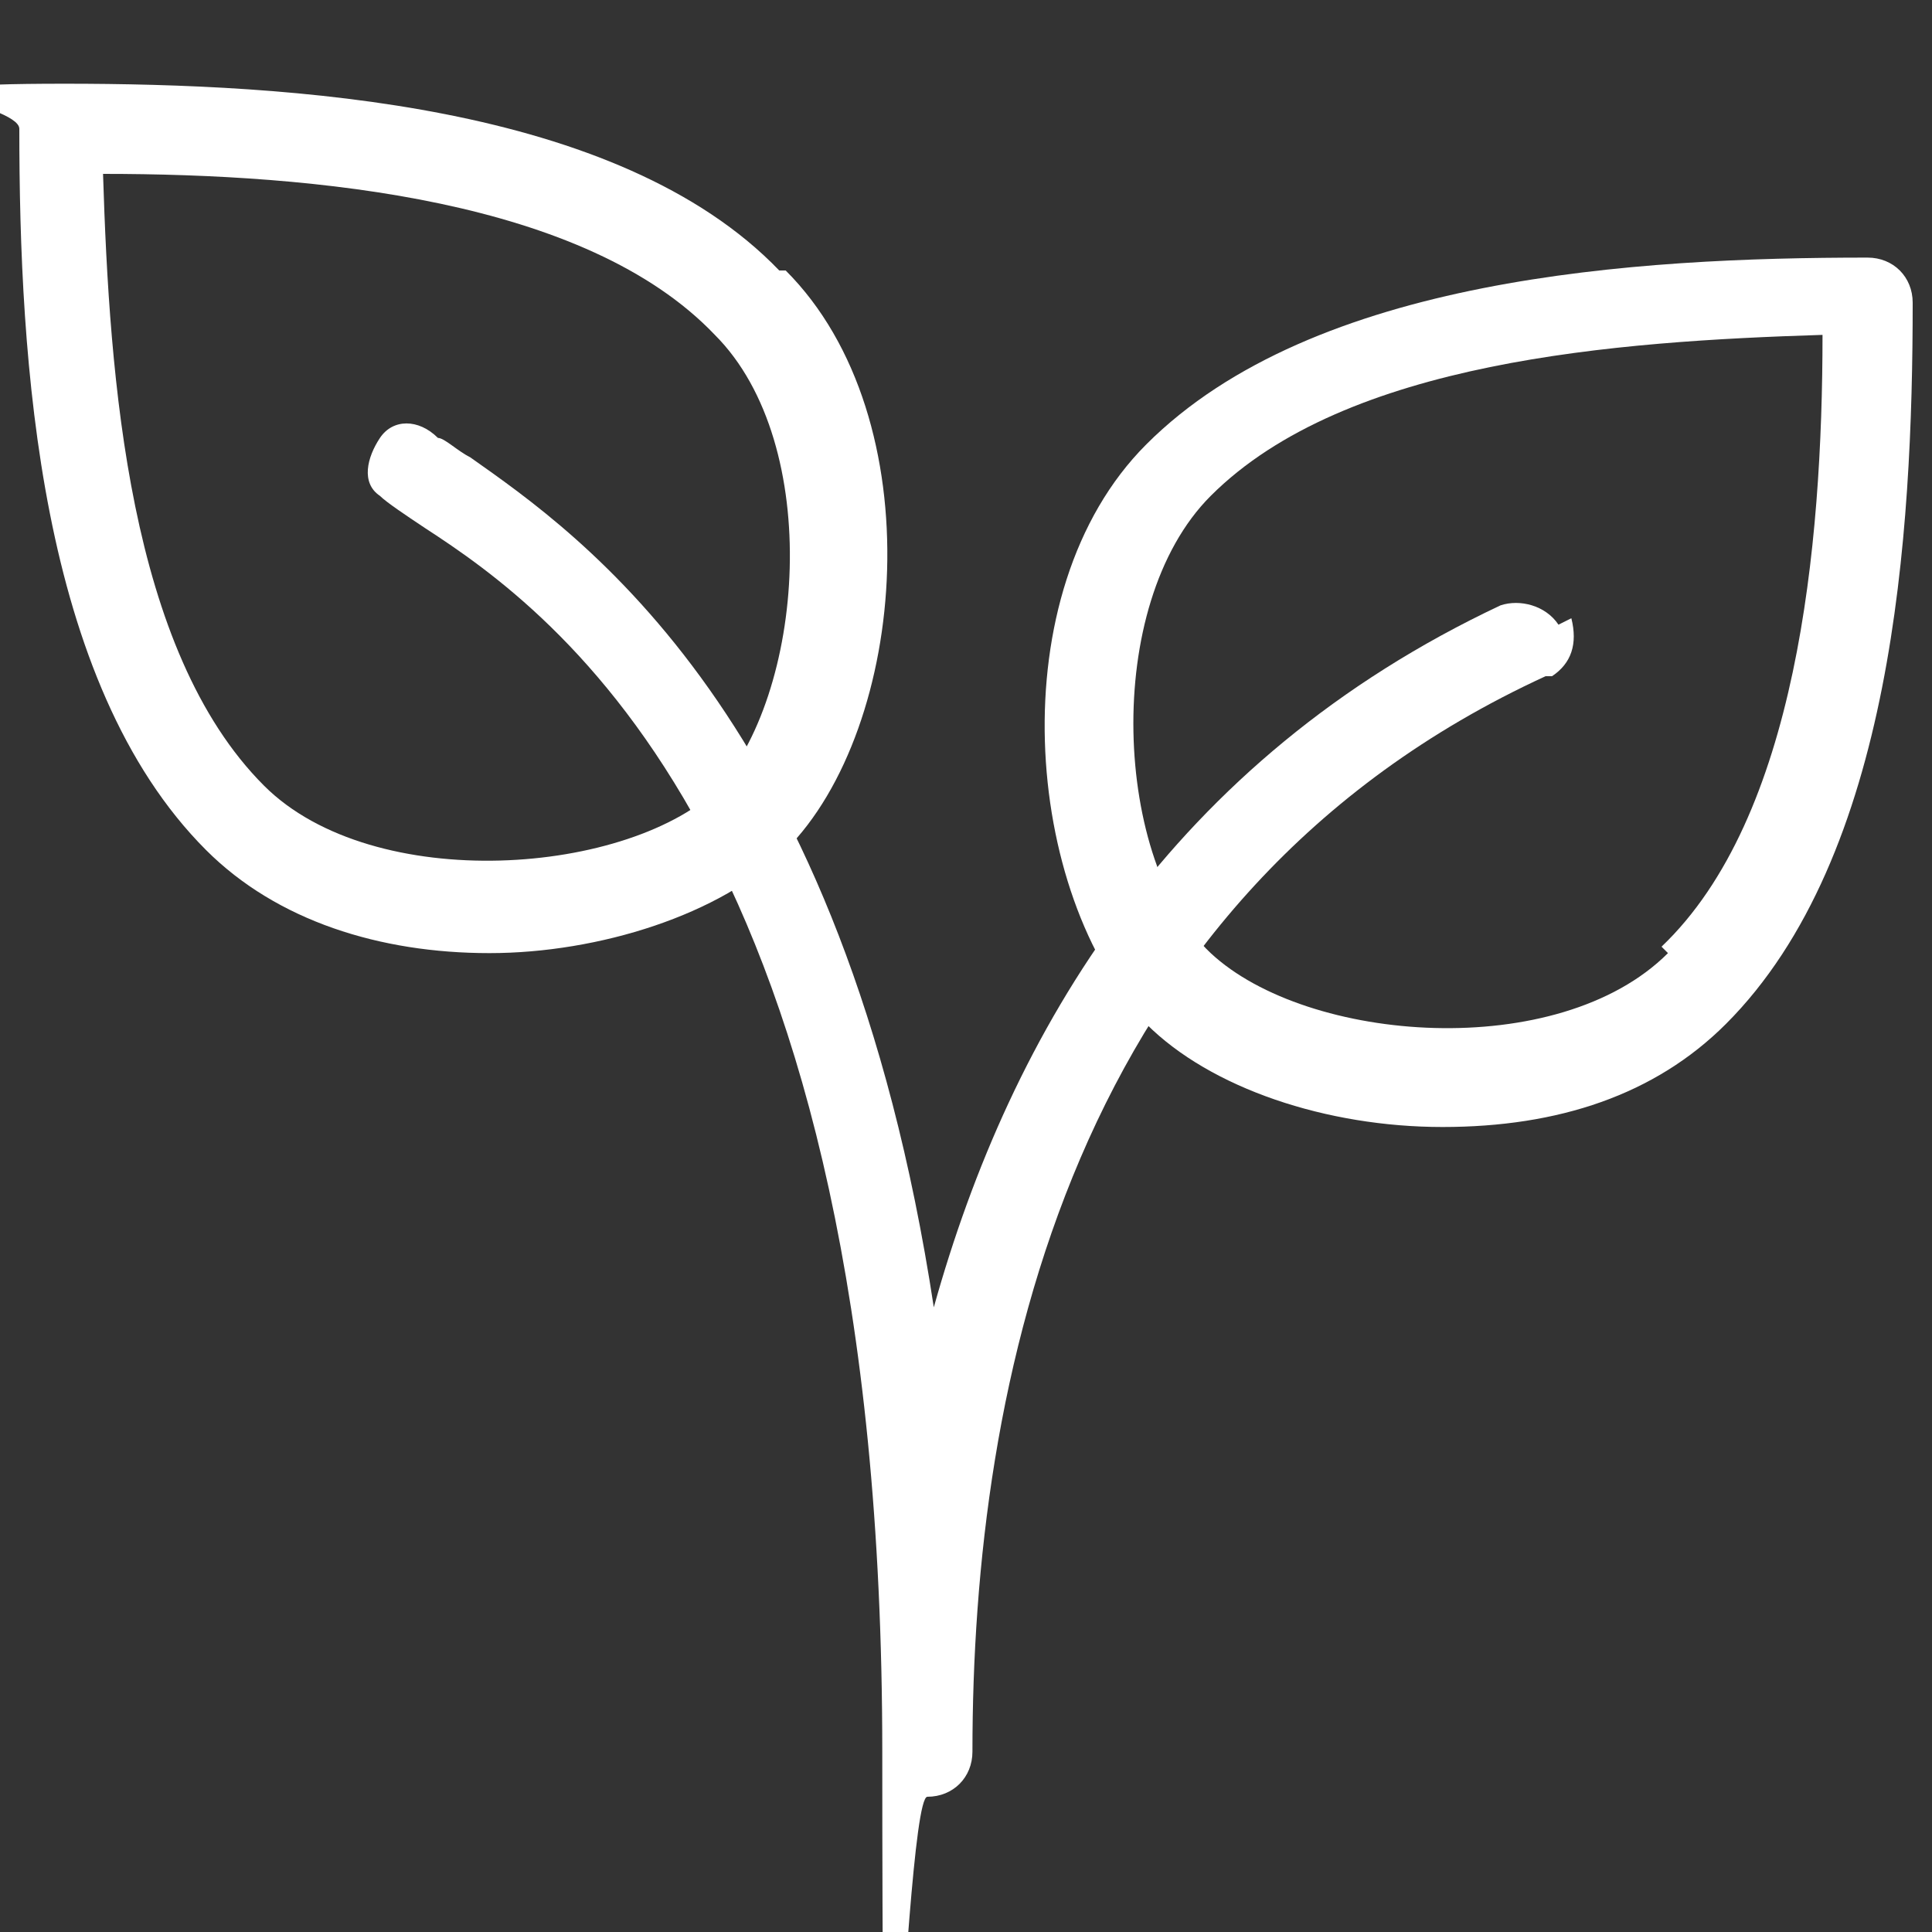<?xml version="1.0" encoding="UTF-8"?>
<svg id="Camada_1" xmlns="http://www.w3.org/2000/svg" version="1.1" viewBox="0 0 30 30">
  <rect x="0" y="0" width="30" height="30" fill="#333333" stroke="none"/>
  <!-- Generator: Adobe Illustrator 29.5.0, SVG Export Plug-In . SVG Version: 2.1.0 Build 137)  -->
  <defs>
    <style>
      .st0 {
        fill: #fff;
      }
    </style>
  </defs>
  <path class="st0" d="M12.1,4.2C9.6,1.6,4.5,1.3,1,1.3s-.7.3-.7.7c0,3.6.3,8.6,2.9,11.2,1.1,1.1,2.7,1.6,4.4,1.6s3.6-.6,4.6-1.6c1.9-1.9,2.3-6.7,0-9ZM11.2,12.2c-1.4,1.4-5.4,1.7-7.1,0C2,10.1,1.7,5.9,1.6,2.7c3.3,0,7.5.4,9.5,2.5,1.7,1.7,1.4,5.6,0,7.1Z"/>
  <path class="st0" d="M29,4c-3.6,0-8.6.3-11.2,2.9-2.3,2.3-1.9,7,0,9,1,1,2.8,1.6,4.6,1.6s3.3-.5,4.4-1.6c2.6-2.6,2.9-7.6,2.9-11.2,0-.4-.3-.7-.7-.7ZM25.9,14.8c-1.7,1.7-5.6,1.4-7.1,0s-1.7-5.4,0-7.1c2.1-2.1,6.3-2.4,9.5-2.5,0,3.3-.4,7.5-2.5,9.5Z"/>
  <path class="st0" d="M24.2,9.7c-.2-.3-.6-.4-.9-.3-5.1,2.4-7.6,6.6-8.8,10.9-1.4-9.2-5.5-12-7.2-13.2-.2-.1-.4-.3-.5-.3-.3-.3-.7-.3-.9,0s-.3.7,0,.9c.1.1.4.3.7.5,2,1.3,7.1,4.9,7.1,19s.3.7.7.7.7-.3.7-.7c0-5.7,1.5-13.3,8.9-16.7,0,0,.1,0,.1,0,.3-.2.4-.5.3-.9Z"/>
</svg>